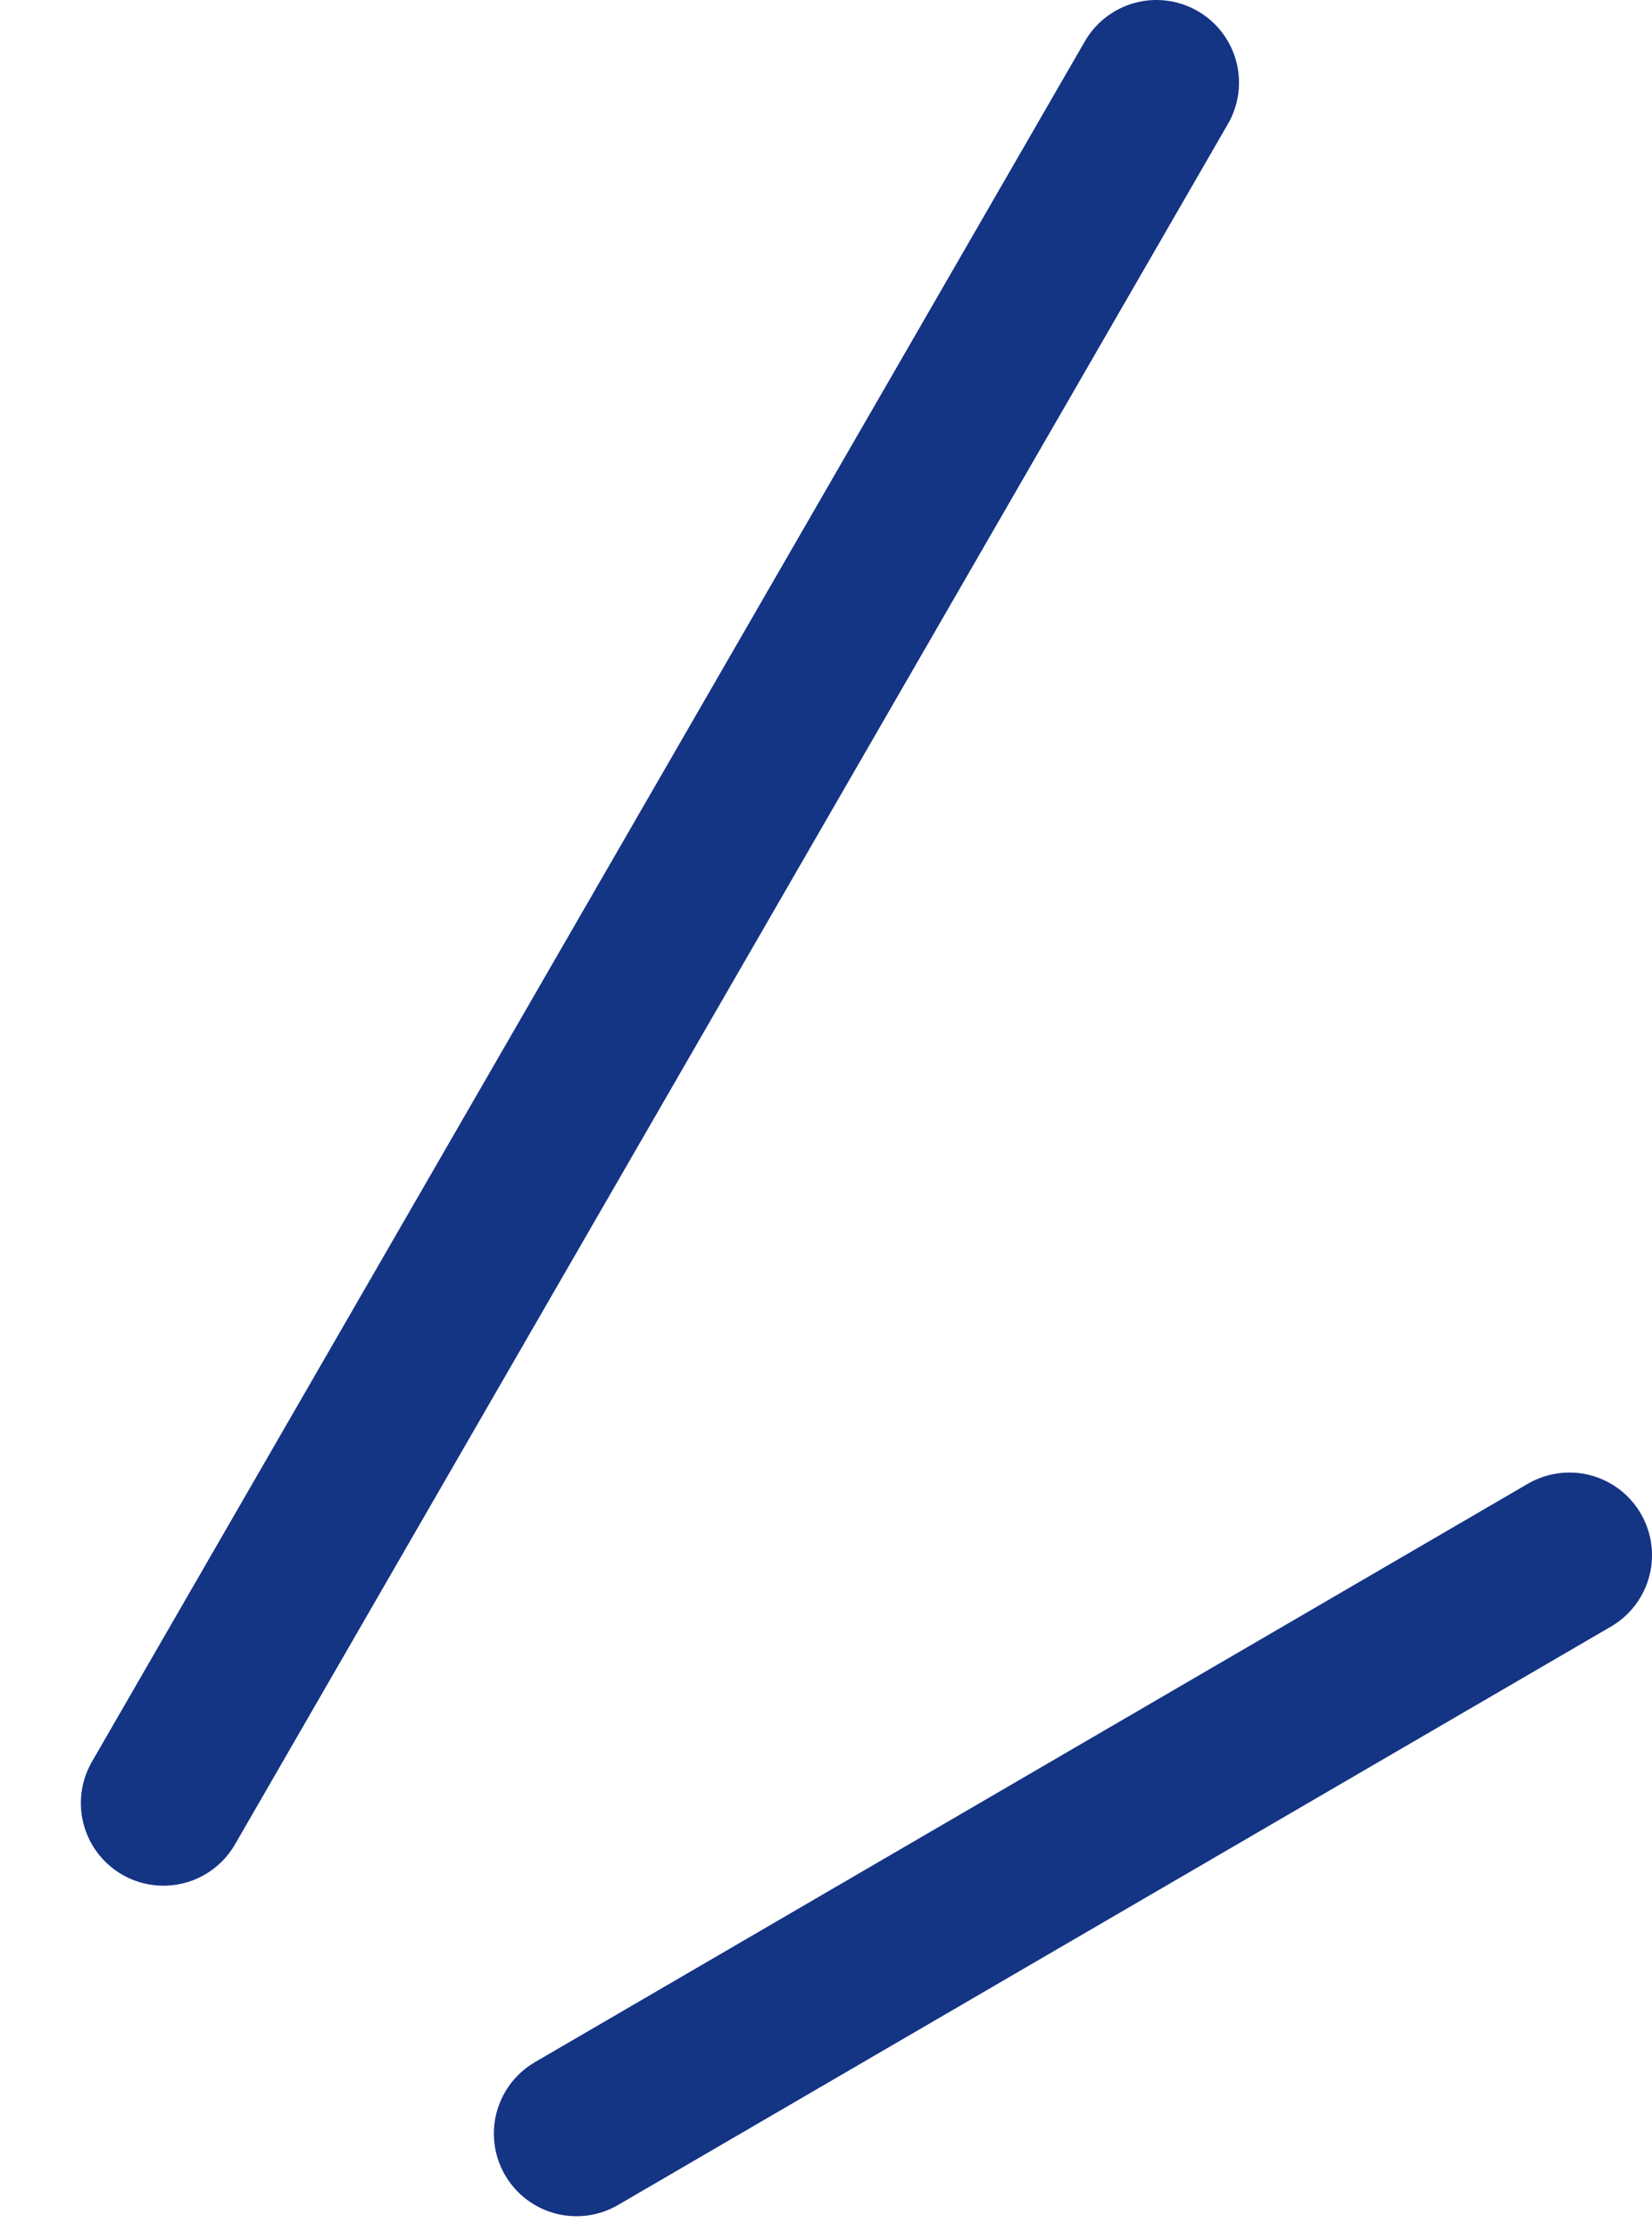 <svg width="20" height="27" viewBox="0 0 20 27" fill="none" xmlns="http://www.w3.org/2000/svg">
<path d="M1.979 21.821L14 1" stroke="#143484" stroke-width="2" stroke-linecap="round"/>
<path d="M6.979 25.821L19 18.821" stroke="#143484" stroke-width="2" stroke-linecap="round"/>
</svg>
